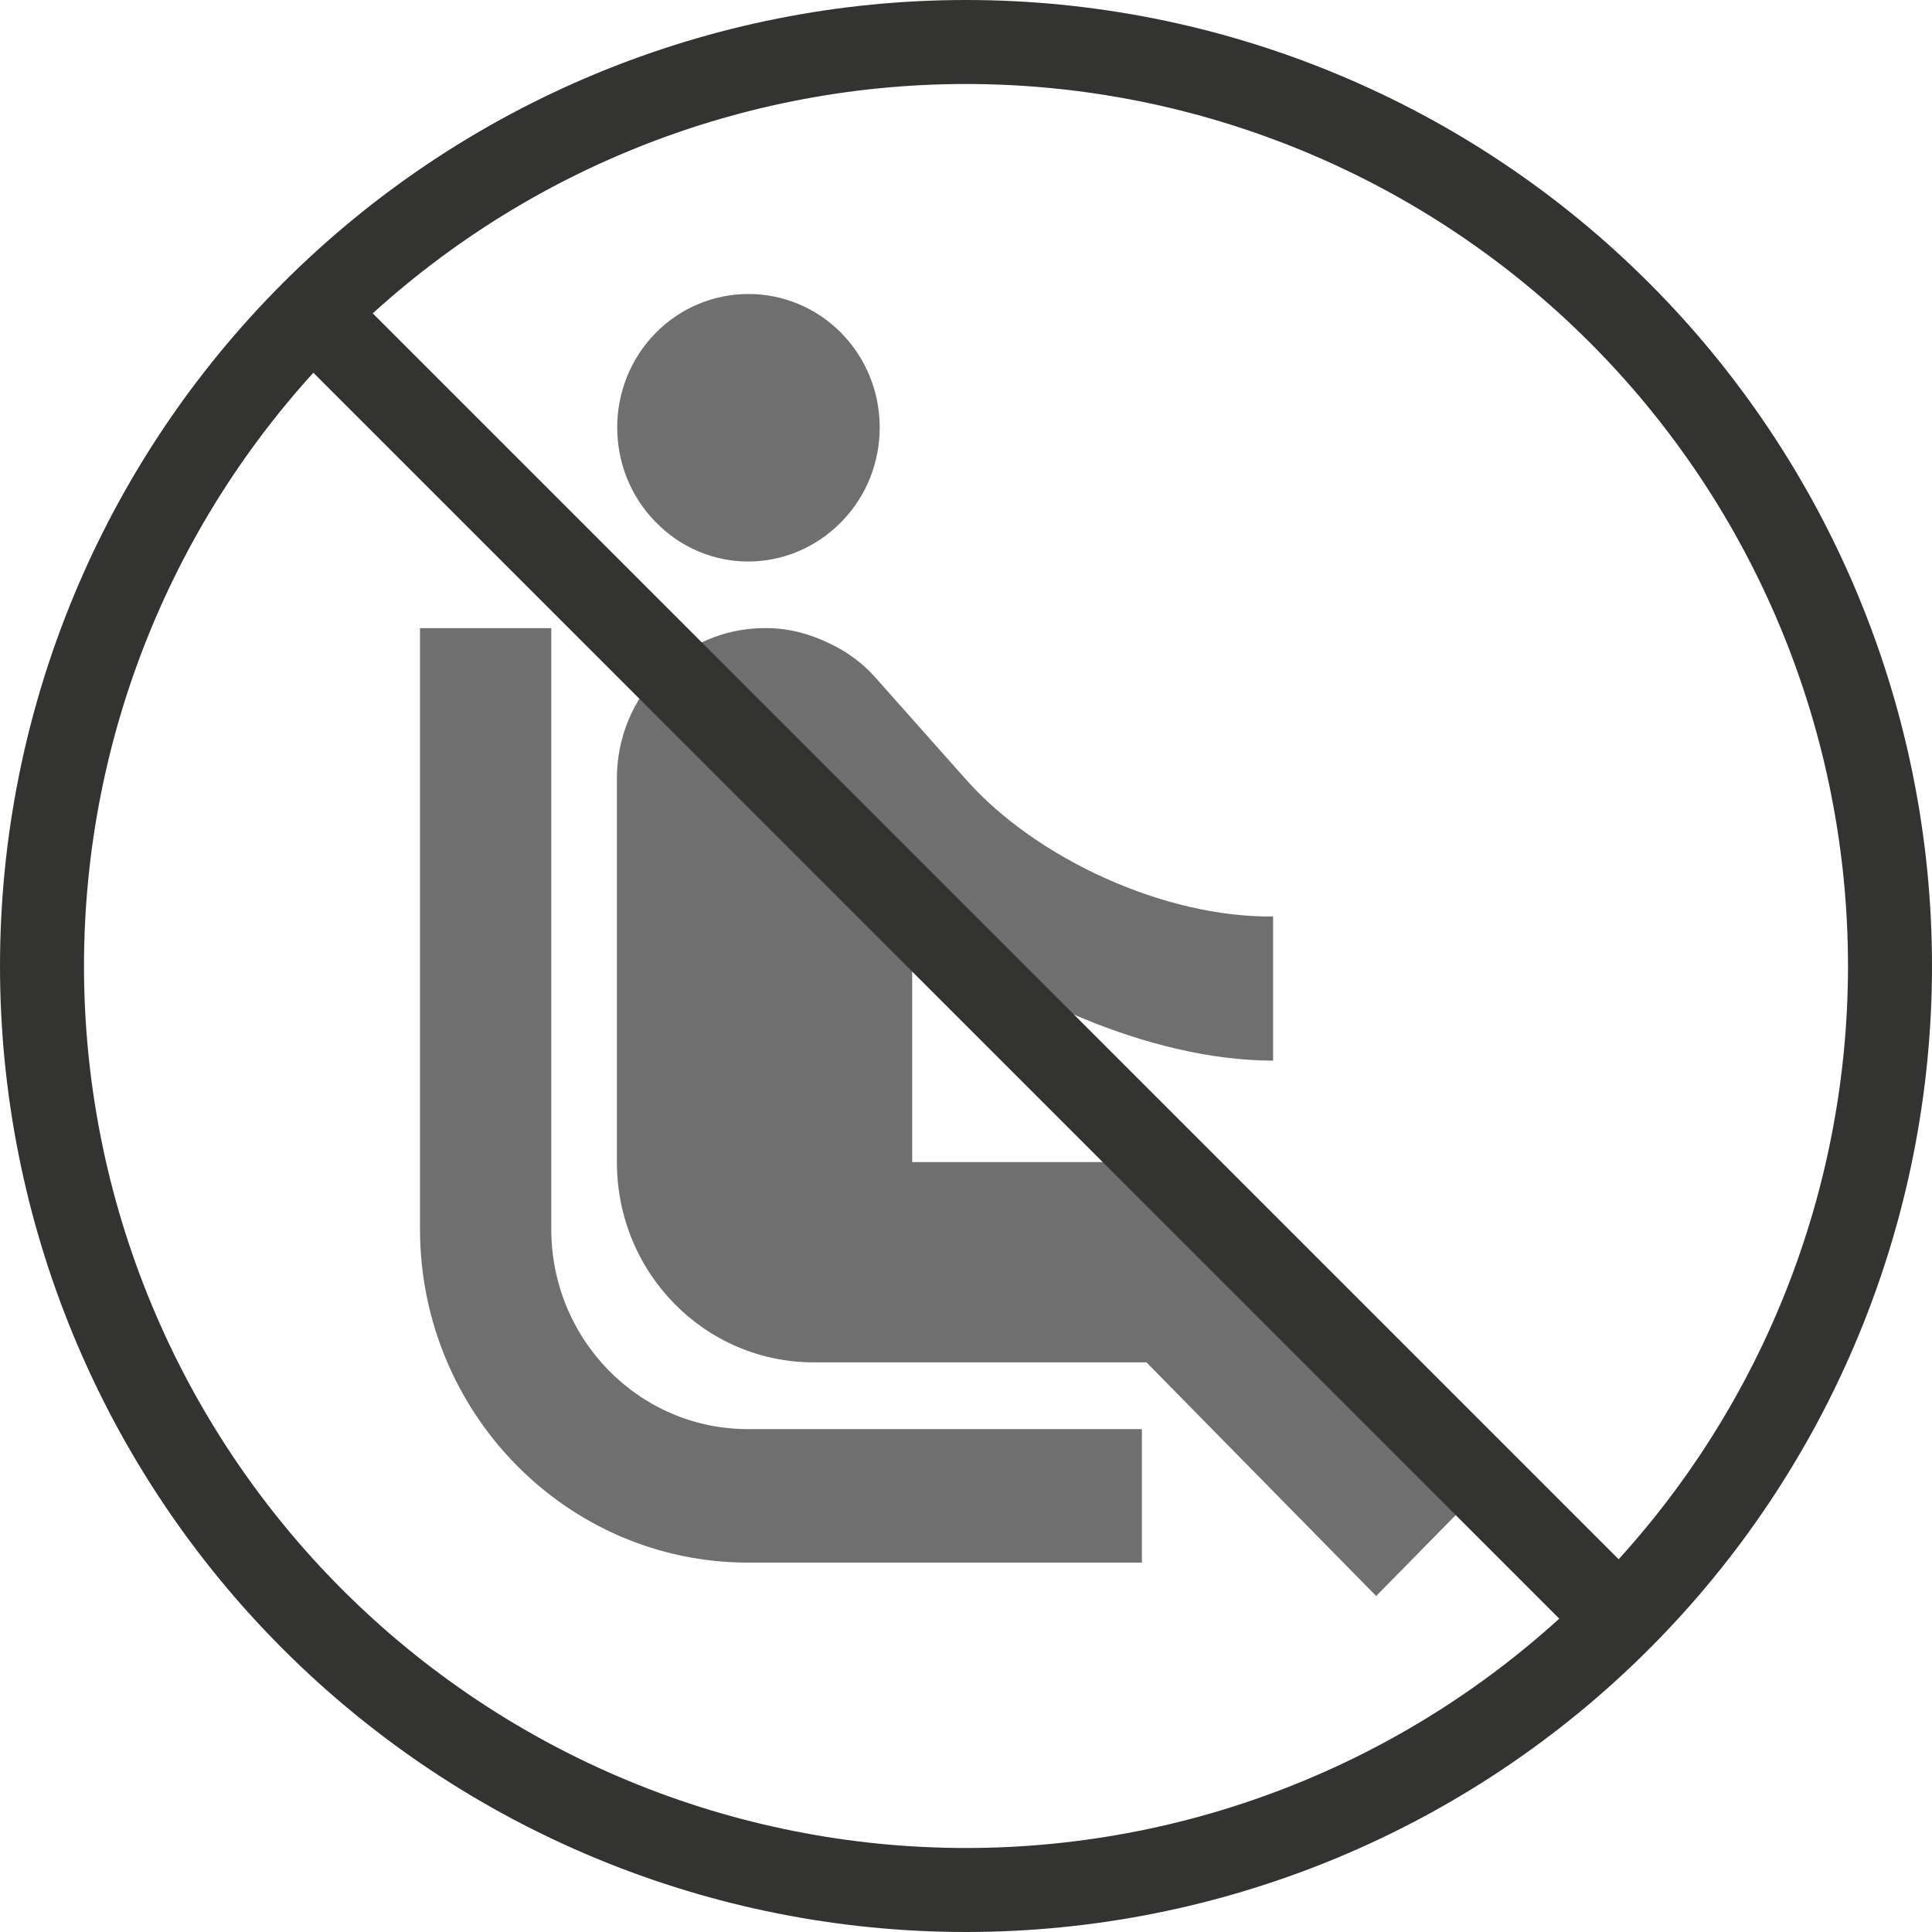 <svg width="46" height="46" viewBox="0 0 46 46" fill="none" xmlns="http://www.w3.org/2000/svg">
<path d="M15.609 12.428C14.391 11.188 14.391 9.169 15.609 7.93C16.828 6.69 18.812 6.69 20.031 7.93C21.25 9.169 21.25 11.188 20.031 12.428C18.797 13.683 16.828 13.683 15.609 12.428ZM13.125 29.259V14.955H10V29.259C10 33.645 13.5 37.205 17.812 37.205H27.188V34.027H17.812C15.219 34.027 13.125 31.897 13.125 29.259ZM35 35.727L27.078 27.669H21.719V21.821C23.906 23.648 27.344 25.253 30.312 25.253V21.821C27.719 21.852 24.672 20.438 23.016 18.578L20.828 16.115C20.531 15.781 20.156 15.511 19.75 15.32C19.297 15.098 18.781 14.955 18.25 14.955H18.203C16.266 14.955 14.688 16.56 14.688 18.531V27.669C14.688 30.308 16.781 32.437 19.375 32.437H27.297L32.766 38L35 35.727Z" fill="#706F6F"/>
<path d="M7.444 7.444C5.401 9.487 3.78 11.912 2.675 14.581C1.569 17.25 1 20.111 1 23C1 25.889 1.569 28.75 2.675 31.419C3.78 34.088 5.401 36.514 7.444 38.556C9.487 40.599 11.912 42.22 14.581 43.325C17.25 44.431 20.111 45 23 45C25.889 45 28.75 44.431 31.419 43.325C34.088 42.22 36.514 40.599 38.556 38.556M7.444 7.444C9.487 5.401 11.912 3.78 14.581 2.675C17.25 1.569 20.111 1 23 1C25.889 1 28.75 1.569 31.419 2.675C34.088 3.78 36.514 5.401 38.556 7.444C40.599 9.487 42.22 11.912 43.325 14.581C44.431 17.25 45 20.111 45 23C45 25.889 44.431 28.75 43.325 31.419C42.22 34.088 40.599 36.514 38.556 38.556M7.444 7.444L23 23L38.556 38.556" stroke="#333332" stroke-width="2" stroke-linecap="round" stroke-linejoin="round"/>
</svg>
